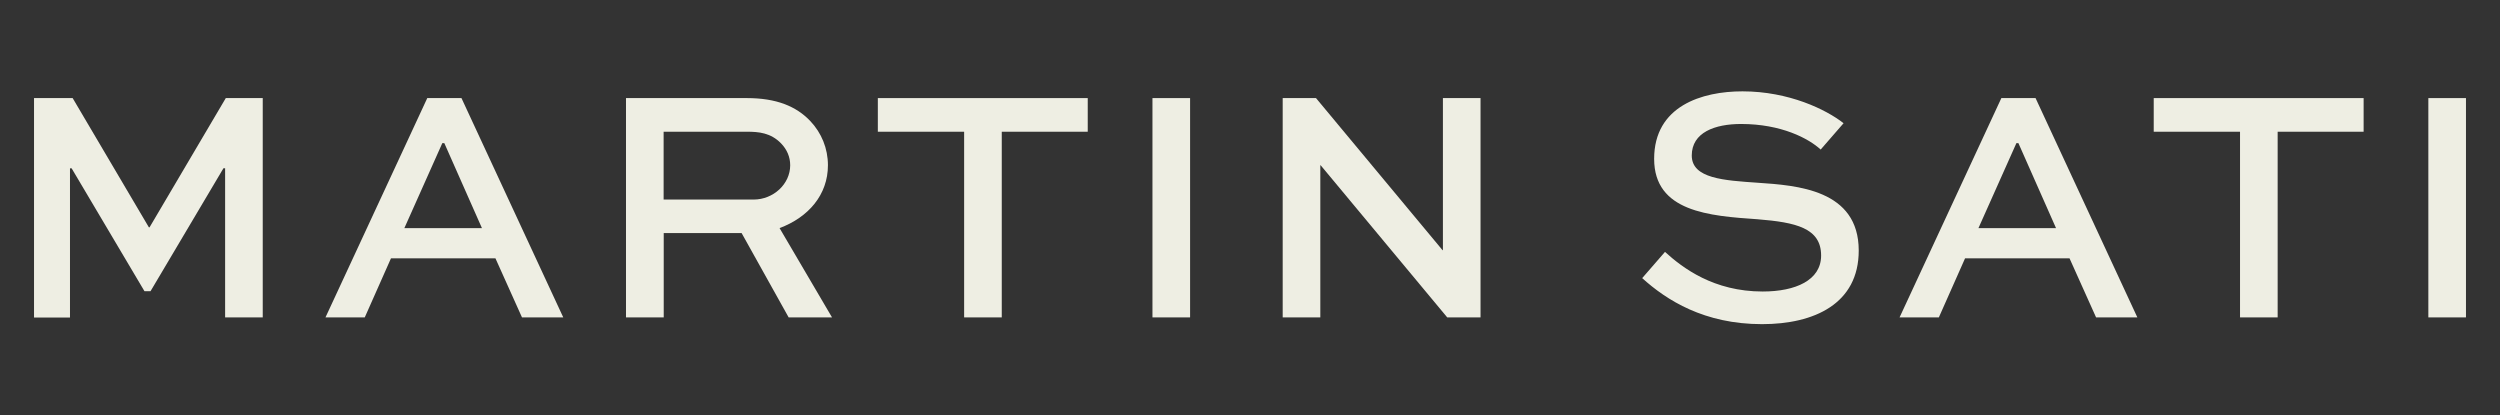 <?xml version="1.0" encoding="UTF-8"?><svg id="a" xmlns="http://www.w3.org/2000/svg" viewBox="0 0 649.216 107.897"><rect x="0" y="0" width="649.216" height="107.897" fill="#333333" stroke="none"/><path d="M58.46,82.424v-38.733h-.431l-18.936,31.923h-1.58l-18.907-31.895h-.431v38.733h-9.339V25.473h10.028l19.798,33.561h.172l19.798-33.561h9.597v56.951h-9.77Z" fill="#eeeee3"/><path d="M110.928,25.473h8.908l26.435,56.951h-10.718l-6.896-15.344h-27.125l-6.81,15.344h-10.201l26.435-56.951h-.029ZM105.009,59.235h20.143l-9.77-22.068h-.517l-9.856,22.068Z" fill="#eeeee3"/><path d="M162.563,82.424V25.473h31.406c7.586,0,12.815,2.098,16.493,6.005,2.873,3.046,4.54,7.069,4.54,11.436,0,7.672-5.057,13.505-12.557,16.321l13.62,23.188h-11.264l-12.212-21.895h-20.229v21.895h-9.798ZM172.332,34.208v17.614h23.361c5.143,0,9.511-4.023,9.511-8.908,0-2.184-.862-4.109-2.356-5.661-2.701-2.787-5.833-3.046-8.908-3.046h-21.637.029Z" fill="#eeeee3"/><path d="M227.961,25.473h54.508v8.735h-22.326v48.216h-9.77v-48.216h-22.412v-8.735Z" fill="#eeeee3"/><path d="M299.279,82.424V25.473h9.77v56.951h-9.77Z" fill="#eeeee3"/><path d="M384.475,25.473v56.951h-8.649l-32.872-39.509h-.086v39.509h-9.77V25.473h8.649l32.872,39.509h.086V25.473h9.77Z" fill="#eeeee3"/><path d="M472.803,38.834c-3.132-2.873-10.201-6.638-20.66-6.638-6.81,0-12.815,2.184-12.815,8.189s8.448,6.465,17.097,7.069c10.201.69,26.263,1.753,26.263,17.614,0,13.792-11.522,19.108-25.113,19.108-14.999,0-24.769-6.207-31.119-11.953l5.919-6.81c4.626,4.195,12.643,10.287,25.372,10.287,8.448,0,15.172-2.873,15.172-9.339,0-7.155-6.551-8.62-16.493-9.425-12.557-.862-26.866-1.925-26.866-15.689s12.471-17.528,22.93-17.528c12.04,0,21.723,4.712,26.263,8.275l-5.919,6.81-.029.029Z" fill="#eeeee3"/><path d="M519.697,25.473h8.908l26.435,56.951h-10.718l-6.896-15.344h-27.125l-6.81,15.344h-10.201l26.435-56.951h-.029ZM513.778,59.235h20.142l-9.77-22.068h-.517l-9.856,22.068h0Z" fill="#eeeee3"/><path d="M559.292,25.473h54.508v8.735h-22.326v48.216h-9.77v-48.216h-22.412v-8.735Z" fill="#eeeee3"/><rect x="630.61" y="25.473" width="9.77" height="56.951" fill="#eeeee3"/></svg>